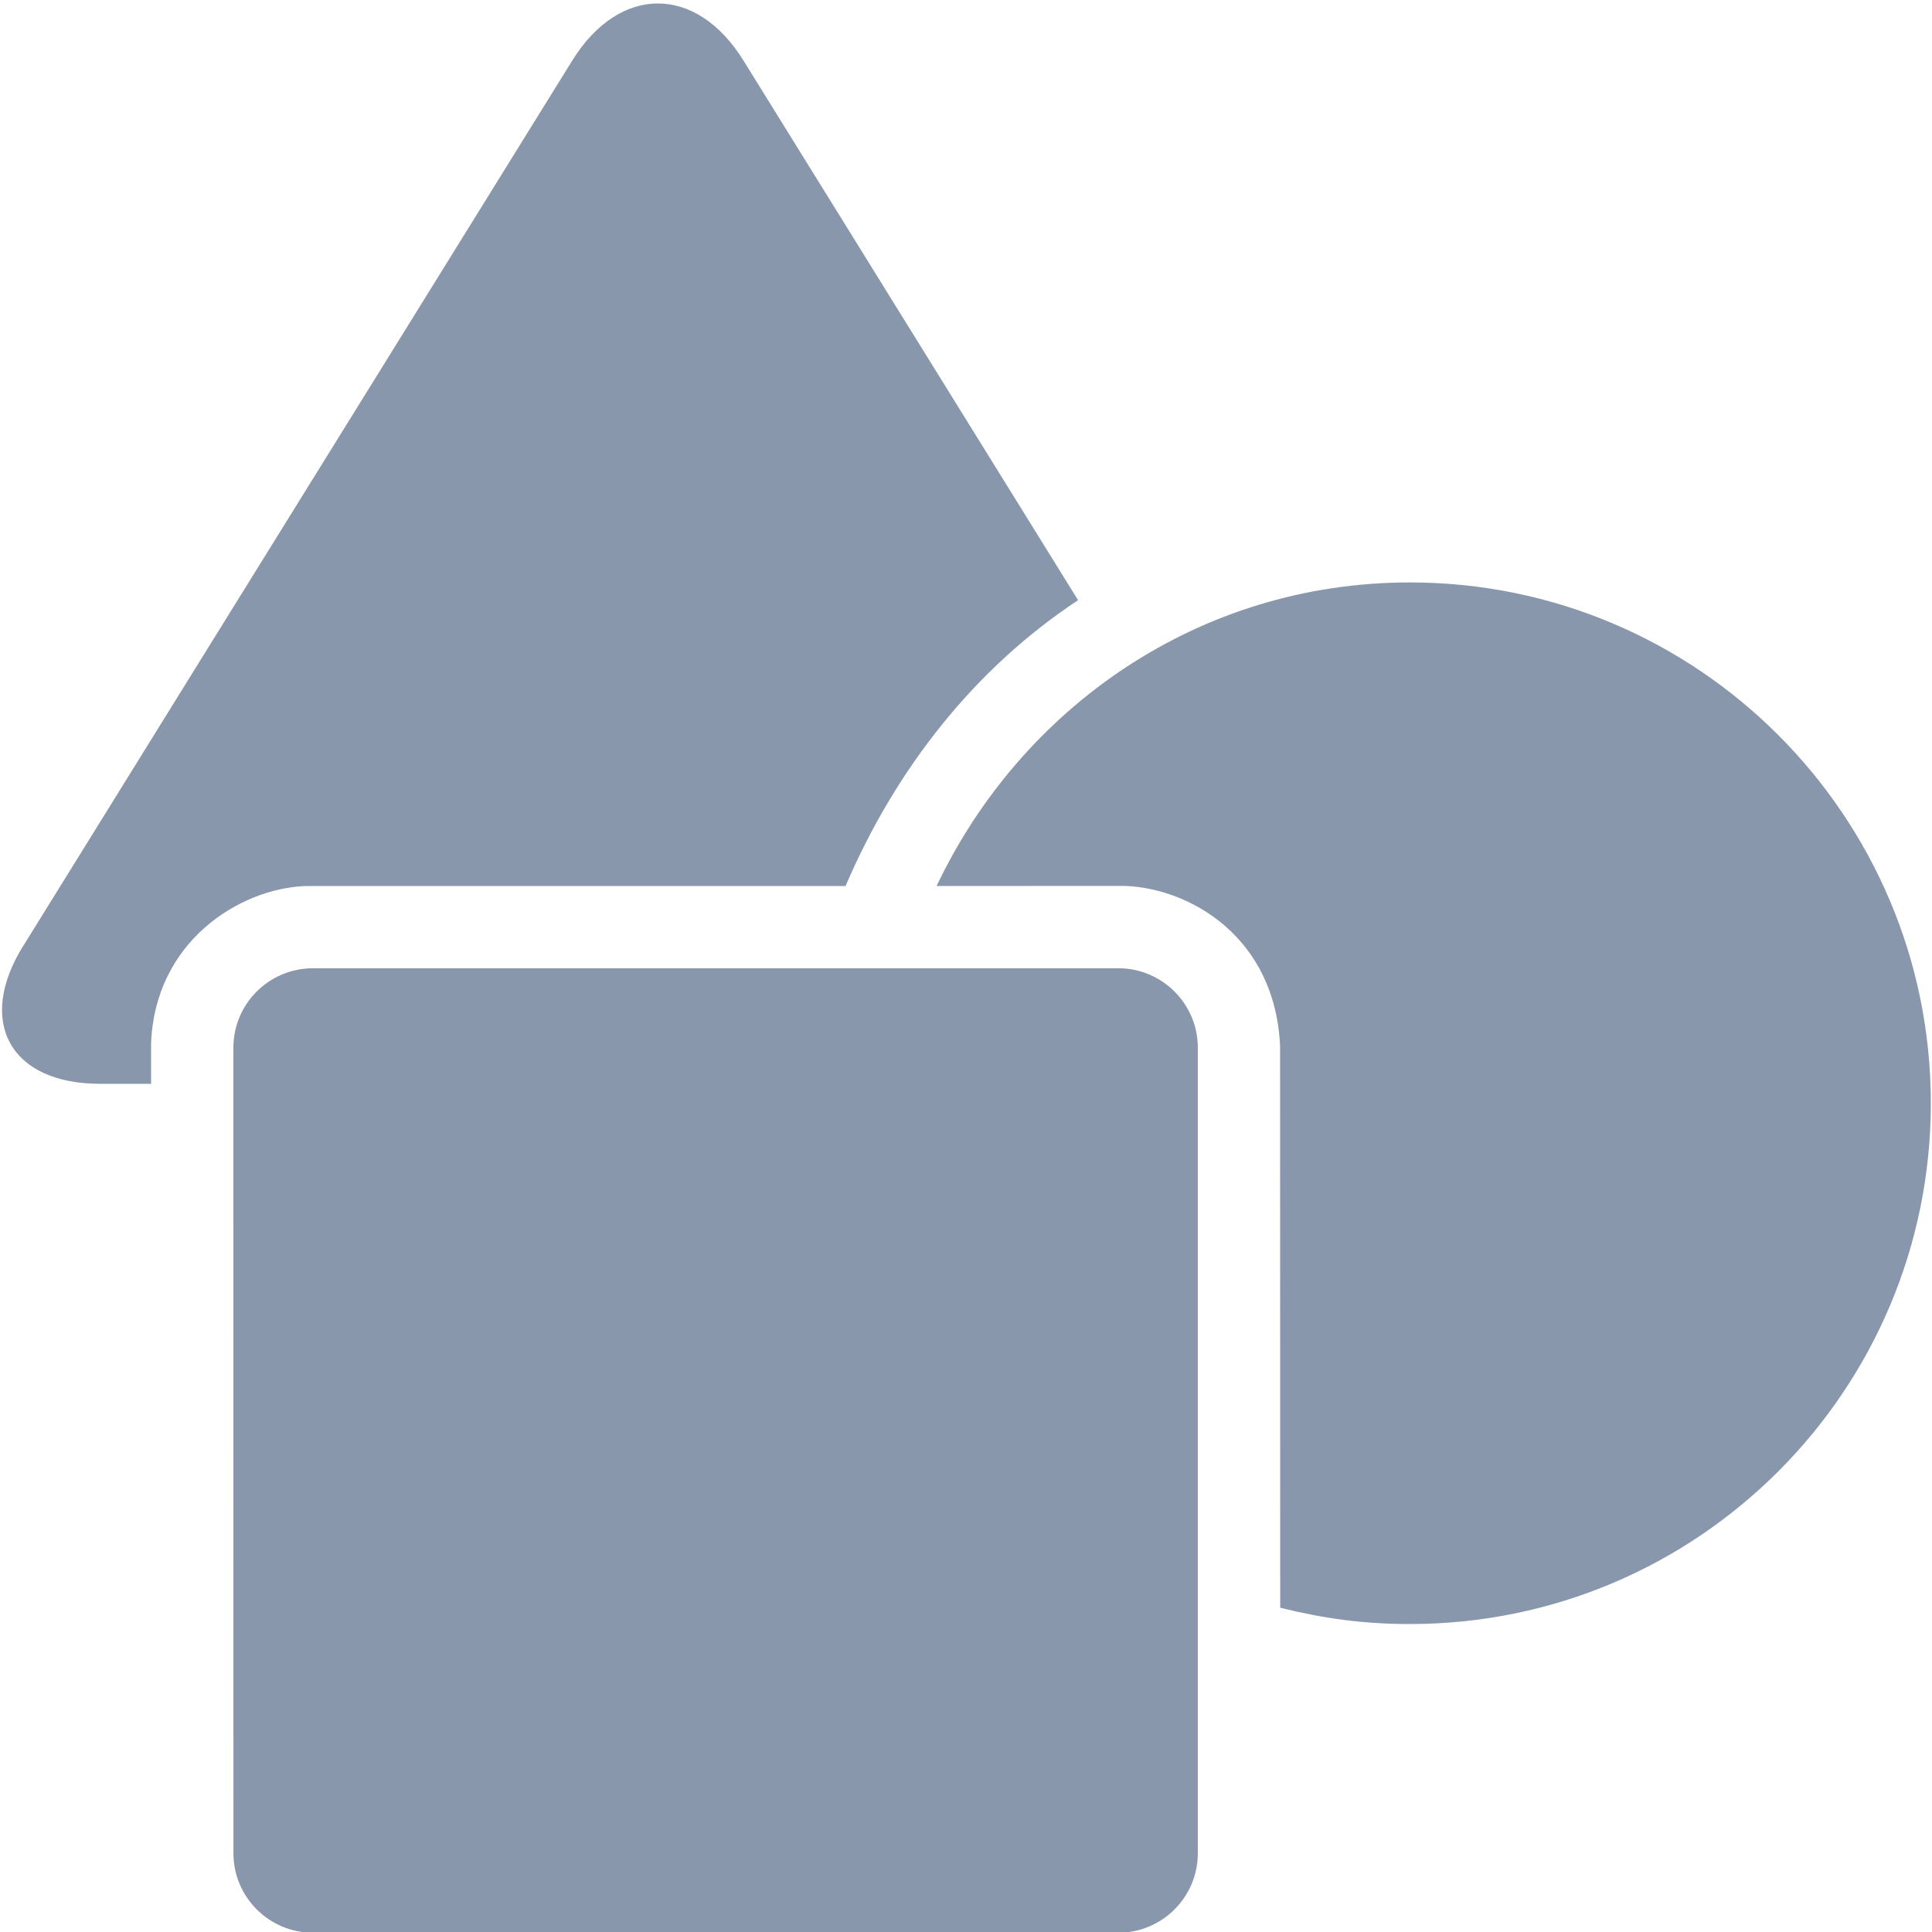 <?xml version="1.0" encoding="utf-8"?>
<!-- Generator: Adobe Illustrator 21.1.0, SVG Export Plug-In . SVG Version: 6.00 Build 0)  -->
<svg version="1.2" baseProfile="tiny" id="Слой_1"
	 xmlns="http://www.w3.org/2000/svg" xmlns:xlink="http://www.w3.org/1999/xlink" x="0px" y="0px" viewBox="0 0 46.901 46.95" width="37.5pt" height="37.5pt"
	 overflow="auto" xml:space="preserve">
<g>
	<path fill="#8997AC" d="M31.086,39.07c1.063,0.263,2.02,0.396,3.155,0.396c6.986,0,12.656-5.67,12.656-12.656
		s-5.67-12.656-12.656-12.656c-5.15,0-9.453,3.058-11.505,7.377l4.576-0.002c1.571,0.055,3.657,1.235,3.771,3.9L31.086,39.07"/>
	<path fill="#8997AC" d="M5.647,25.46c0-1.064,0.866-1.93,1.931-1.93h19.576c1.064,0,1.93,0.866,1.93,1.93v19.576
		c0,1.065-0.866,1.931-1.93,1.931H7.579c-1.065,0-1.931-0.866-1.931-1.931L5.647,25.46"/>
	<path fill="#8997AC" d="M0.54,22.984c-1.149,1.851-0.312,3.354,1.866,3.354h1.241v-0.985c0.094-2.465,2.135-3.753,3.737-3.821
		h13.139c1.218-2.841,3.126-5.278,5.651-6.947c-1.086-1.751-2.492-4.018-3.442-5.551l-4.689-7.562c-1.147-1.85-3.012-1.851-4.161,0
		L9.194,9.033c-1.094,1.764-2.871,4.629-3.965,6.392L0.54,22.988"/>
</g>
</svg>

